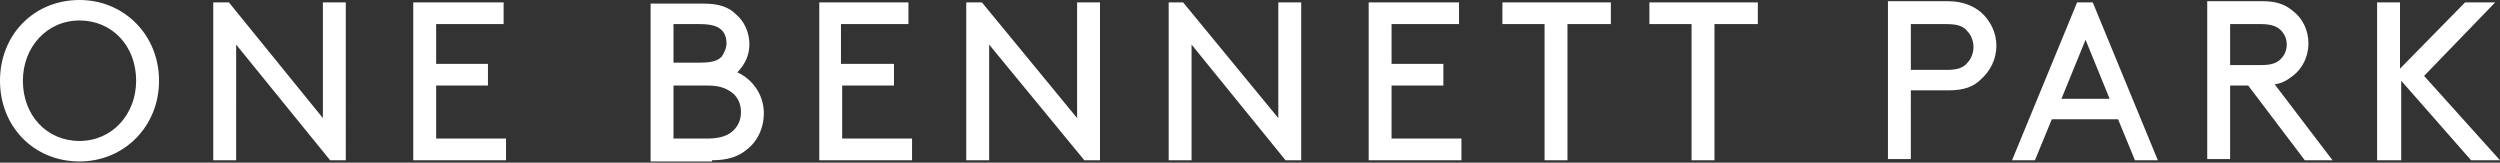 <svg version="1.1" id="Layer_1" xmlns="http://www.w3.org/2000/svg" xmlns:xlink="http://www.w3.org/1999/xlink" x="0px" y="0px"
	 viewBox="0 0 207.5 13.5" style="enable-background:new 0 0 207.5 13.5;" xml:space="preserve">
<rect x="0" y="0" width="207.5" height="13.5" fill="#333333" stroke="none"/>
<style type="text/css">
	.st0{fill:#FFFFFF;}
</style>
<path id="Fill-77" class="st0" d="M0,6.7c0,3.8,2.8,6.7,6.6,6.7c3.7,0,6.6-2.9,6.6-6.7S10.3,0,6.6,0C2.8,0,0,2.9,0,6.7z M1.9,6.7
	c0-2.8,2-5,4.7-5c2.7,0,4.7,2.1,4.7,5c0,2.8-2,5-4.7,5C3.9,11.7,1.9,9.6,1.9,6.7z M27.4,13.3h1.3V0.2h-1.9v9.6L19,0.2h-1.3v13.1h1.9
	V3.7L27.4,13.3z M36.2,5.3V2h5.6V0.2h-7.5v13.1H42v-1.8h-5.8V7.1h4.3V5.3H36.2z M55.9,11.5V7.1h2.8c1.2,0,1.7,0.3,2.2,0.7
	c0.4,0.4,0.6,0.9,0.6,1.5s-0.2,1.1-0.6,1.5c-0.4,0.4-1,0.7-2.2,0.7H55.9z M55.9,5.3V2h2.2c1,0,1.5,0.2,1.8,0.5
	c0.3,0.3,0.4,0.7,0.4,1.1s-0.2,0.8-0.4,1.1c-0.3,0.3-0.7,0.5-1.8,0.5H55.9z M59.1,13.3c1.3,0,2.2-0.3,2.9-0.9c0.9-0.7,1.4-1.8,1.4-3
	c0-1.5-0.9-2.8-2.2-3.4c0.6-0.6,1-1.4,1-2.3c0-1-0.4-1.9-1.1-2.5c-0.6-0.6-1.4-0.9-2.7-0.9H54v13.1H59.1z M69.8,5.3V2h5.6V0.2H68
	v13.1h7.7v-1.8h-5.8V7.1h4.3V5.3H69.8z M90,13.3h1.3V0.2h-1.9v9.6l-7.9-9.6h-1.3v13.1h1.9V3.7L90,13.3z M106.7,13.3h1.3V0.2h-1.9
	v9.6l-7.9-9.6H97v13.1h1.9V3.7L106.7,13.3z M115.5,5.3V2h5.6V0.2h-7.5v13.1h7.7v-1.8h-5.8V7.1h4.3V5.3H115.5z M124.6,2h3.6v11.3h1.9
	V2h3.6V0.2h-9V2z M136.8,2h3.6v11.3h1.9V2h3.6V0.2h-9V2z M158.6,5.7V2h3c0.9,0,1.4,0.2,1.7,0.6c0.3,0.3,0.5,0.8,0.5,1.3
	c0,0.5-0.2,1-0.5,1.3c-0.3,0.4-0.8,0.6-1.7,0.6H158.6z M161.7,7.5c1.3,0,2.1-0.3,2.7-0.9c0.8-0.7,1.3-1.7,1.3-2.8s-0.5-2.1-1.3-2.8
	c-0.6-0.5-1.5-0.9-2.7-0.9h-5v13.1h1.9V7.5H161.7z M177.2,13.3h1.9l-5.4-13.1h-1.3L167,13.3h1.9l1.4-3.4h5.5L177.2,13.3z M173.1,3.3
	l2,4.9h-4L173.1,3.3z M186.6,7.1l4.7,6.2h2.3L188.8,7c0.7-0.1,1.1-0.4,1.5-0.7c0.8-0.6,1.3-1.6,1.3-2.7s-0.5-2.1-1.3-2.7
	c-0.6-0.5-1.3-0.8-2.5-0.8h-4.6v13.1h1.9V7.1H186.6z M185.1,5.3V2h2.6c0.8,0,1.3,0.2,1.6,0.5c0.3,0.3,0.5,0.7,0.5,1.2
	s-0.2,0.9-0.5,1.2c-0.3,0.3-0.7,0.5-1.6,0.5H185.1z M197.4,13.3h1.9V6.7l5.8,6.6h2.4l-6.3-7l5.9-6.1h-2.5l-5.4,5.5V0.2h-1.9V13.3z"
	/>
</svg>
